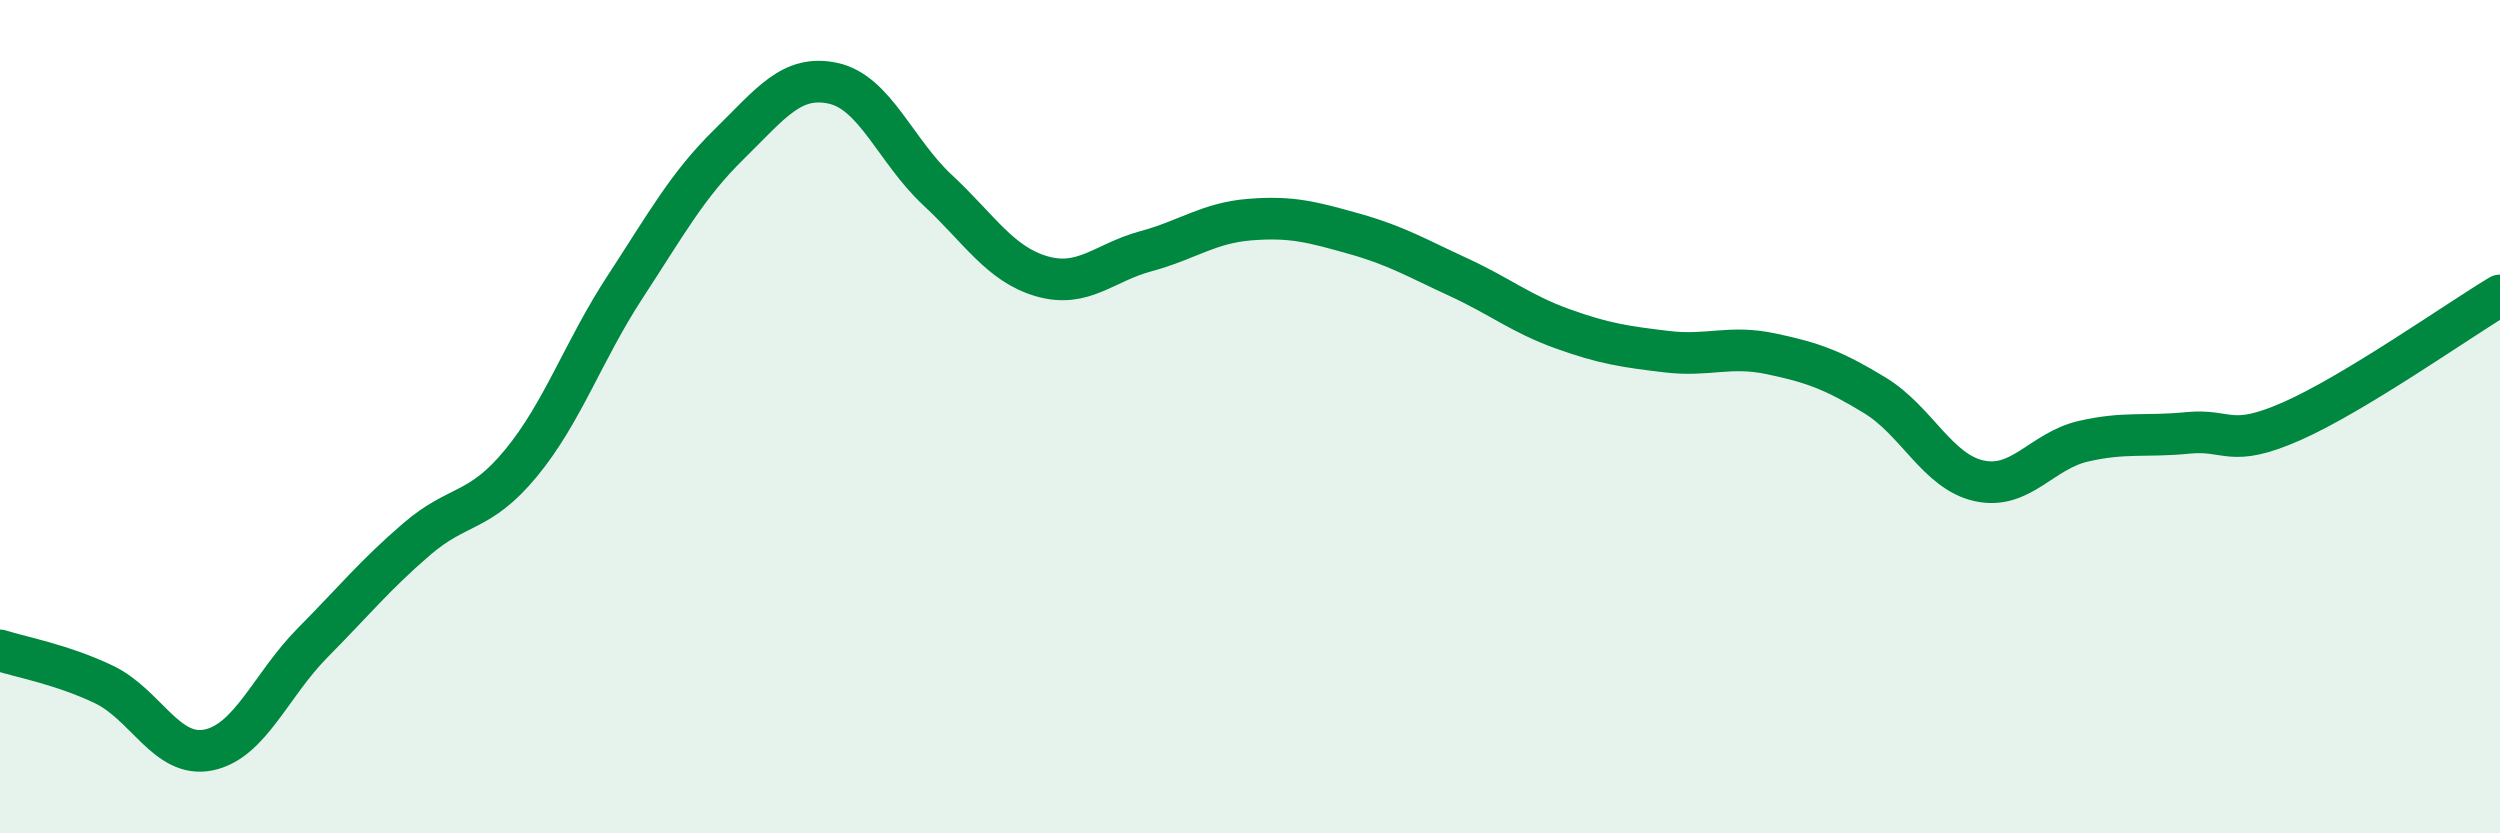 
    <svg width="60" height="20" viewBox="0 0 60 20" xmlns="http://www.w3.org/2000/svg">
      <path
        d="M 0,15.61 C 0.5,15.77 1.5,15.95 2.5,16.43 C 3.5,16.91 4,18.2 5,18 C 6,17.8 6.5,16.44 7.5,15.43 C 8.5,14.42 9,13.8 10,12.94 C 11,12.08 11.5,12.33 12.5,11.12 C 13.5,9.91 14,8.42 15,6.89 C 16,5.36 16.5,4.44 17.5,3.46 C 18.5,2.48 19,1.78 20,2 C 21,2.22 21.5,3.63 22.5,4.56 C 23.5,5.49 24,6.34 25,6.63 C 26,6.92 26.5,6.3 27.5,6.03 C 28.5,5.76 29,5.35 30,5.27 C 31,5.19 31.5,5.33 32.5,5.61 C 33.5,5.89 34,6.19 35,6.65 C 36,7.11 36.5,7.53 37.5,7.89 C 38.5,8.25 39,8.32 40,8.44 C 41,8.56 41.5,8.28 42.5,8.49 C 43.5,8.7 44,8.88 45,9.49 C 46,10.1 46.5,11.32 47.5,11.54 C 48.5,11.76 49,10.82 50,10.59 C 51,10.36 51.5,10.49 52.5,10.39 C 53.5,10.29 53.5,10.77 55,10.11 C 56.5,9.45 59,7.69 60,7.09L60 20L0 20Z"
        fill="#008740"
        opacity="0.1"
        stroke-linecap="round"
        stroke-linejoin="round"
      />
      <path
        d="M 0,15.61 C 0.5,15.77 1.5,15.95 2.5,16.43 C 3.5,16.91 4,18.2 5,18 C 6,17.8 6.5,16.44 7.5,15.43 C 8.5,14.42 9,13.8 10,12.94 C 11,12.08 11.5,12.33 12.5,11.12 C 13.5,9.91 14,8.42 15,6.89 C 16,5.36 16.5,4.44 17.5,3.46 C 18.5,2.48 19,1.78 20,2 C 21,2.22 21.5,3.63 22.5,4.56 C 23.5,5.49 24,6.34 25,6.63 C 26,6.92 26.5,6.3 27.5,6.03 C 28.5,5.76 29,5.35 30,5.27 C 31,5.19 31.5,5.33 32.5,5.61 C 33.5,5.89 34,6.19 35,6.65 C 36,7.11 36.5,7.53 37.5,7.89 C 38.5,8.25 39,8.32 40,8.44 C 41,8.56 41.5,8.28 42.5,8.49 C 43.5,8.7 44,8.88 45,9.49 C 46,10.1 46.5,11.32 47.5,11.54 C 48.5,11.76 49,10.82 50,10.59 C 51,10.36 51.5,10.49 52.5,10.39 C 53.5,10.29 53.5,10.77 55,10.11 C 56.5,9.45 59,7.69 60,7.09"
        stroke="#008740"
        stroke-width="1"
        fill="none"
        stroke-linecap="round"
        stroke-linejoin="round"
      />
    </svg>
  
